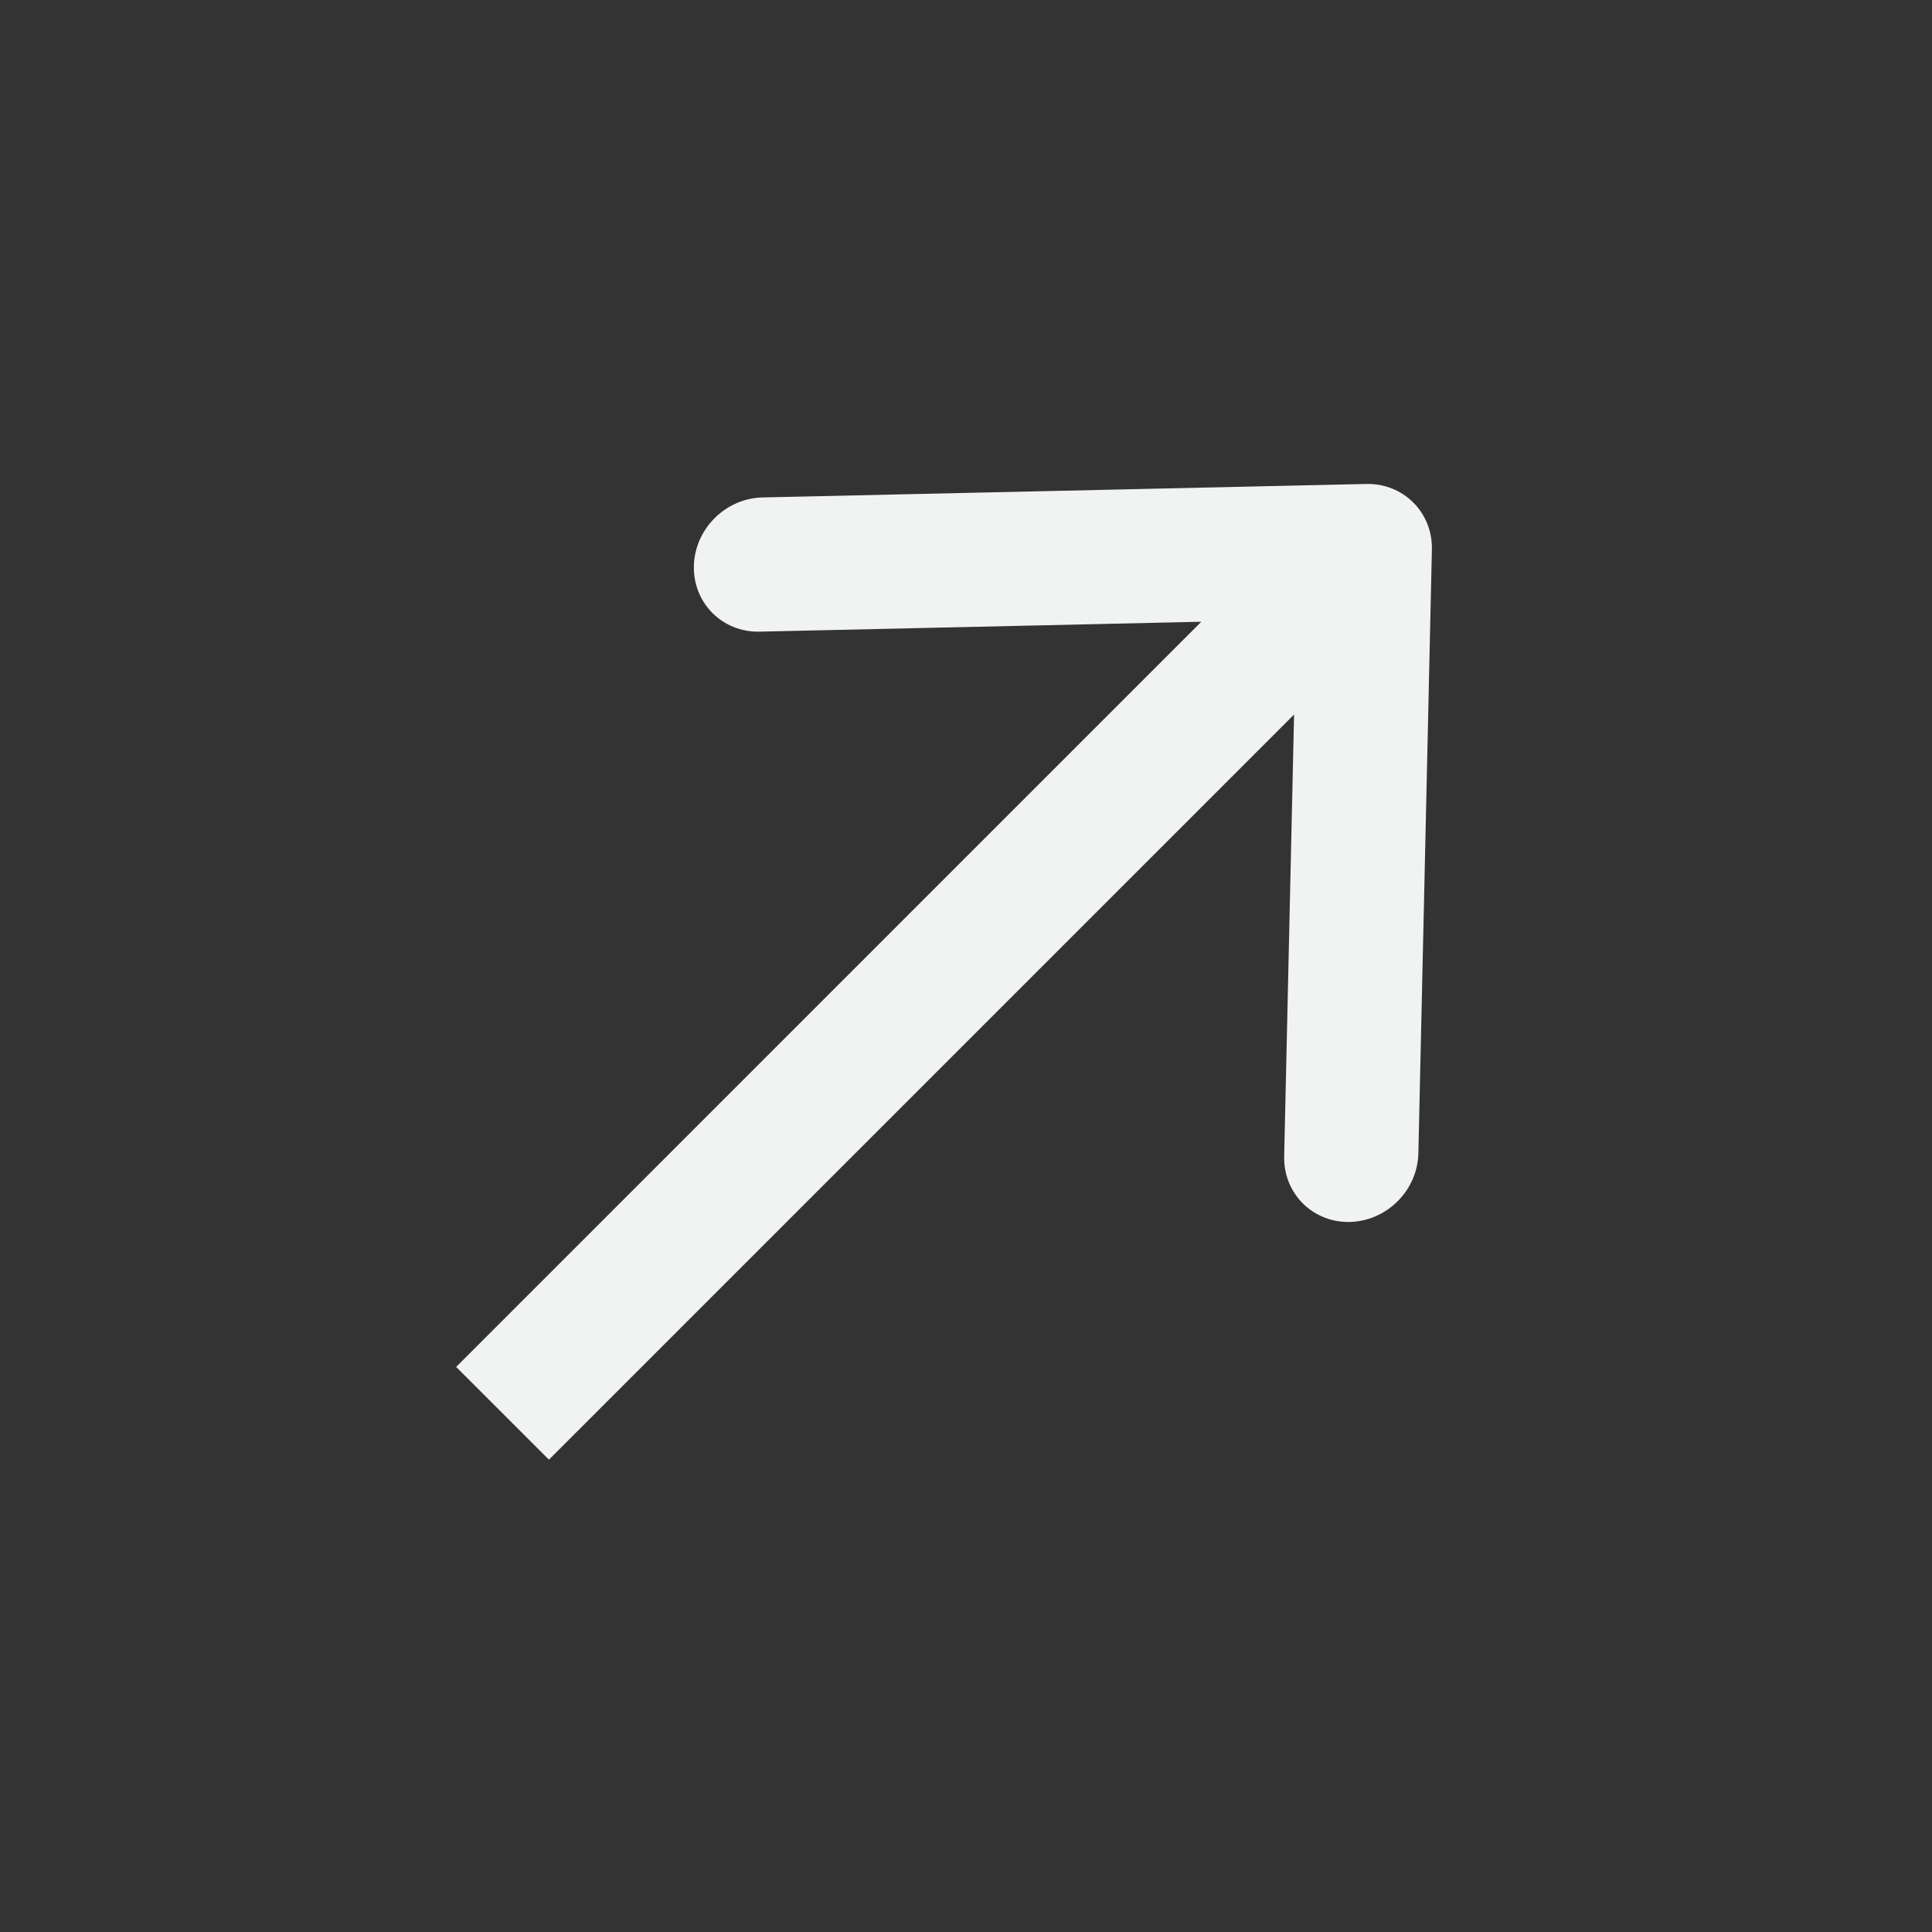 <?xml version="1.0" encoding="UTF-8"?> <svg xmlns="http://www.w3.org/2000/svg" width="48" height="48" viewBox="0 0 48 48" fill="none"><rect x="0" y="0" width="48" height="48" fill="#333333" stroke="none"/><path fill-rule="evenodd" clip-rule="evenodd" d="M18.943 12.359L33.945 12.024C34.866 12.003 35.595 12.732 35.575 13.653L35.239 28.655C35.218 29.575 34.455 30.338 33.535 30.359C32.614 30.379 31.885 29.65 31.905 28.729L32.151 17.752L13.638 36.265L11.333 33.961L29.846 15.447L18.869 15.693C17.948 15.713 17.219 14.984 17.239 14.063C17.26 13.143 18.023 12.38 18.943 12.359Z" fill="#F1F2F2"></path></svg> 
